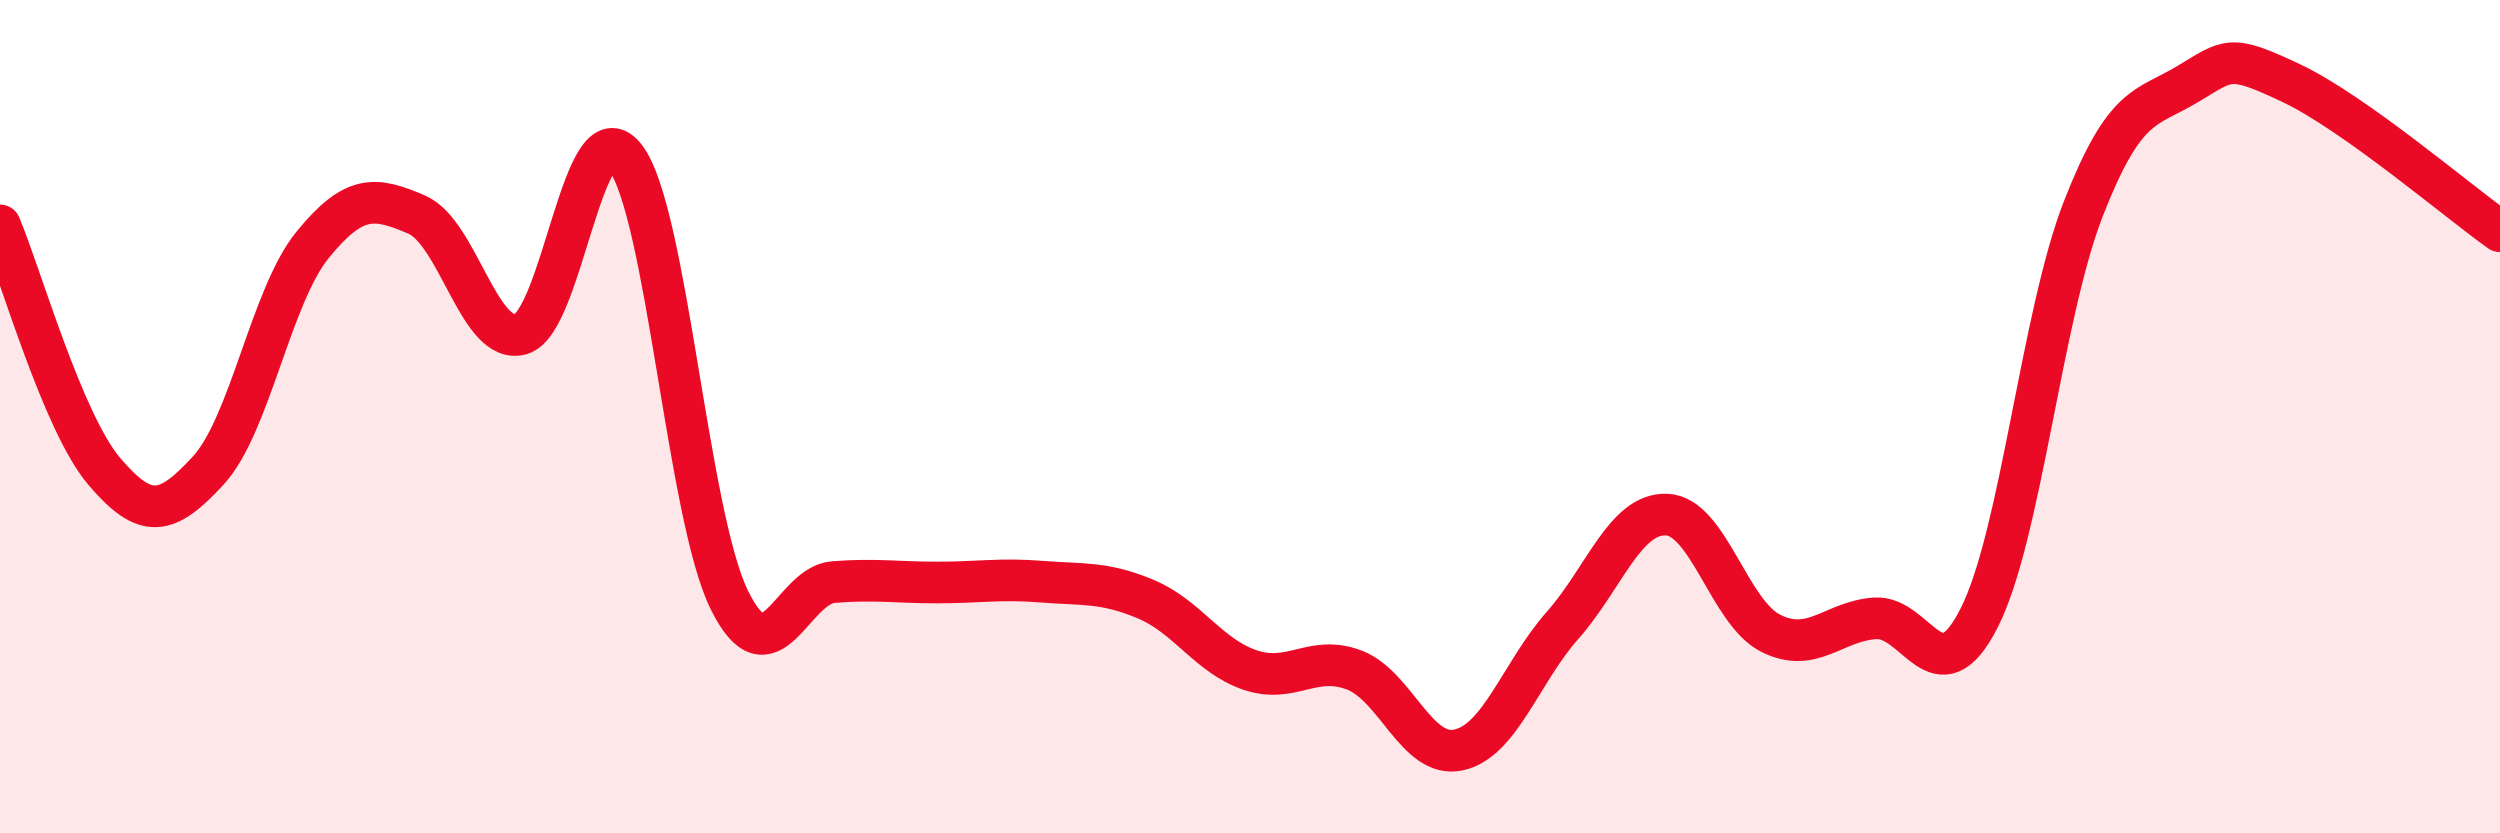 
    <svg width="60" height="20" viewBox="0 0 60 20" xmlns="http://www.w3.org/2000/svg">
      <path
        d="M 0,5.41 C 0.5,6.59 1.5,10.13 2.5,11.31 C 3.5,12.49 4,12.38 5,11.29 C 6,10.2 6.5,7.11 7.5,5.88 C 8.5,4.65 9,4.72 10,5.15 C 11,5.58 11.5,8.3 12.5,8.02 C 13.5,7.74 14,2.5 15,3.77 C 16,5.04 16.5,12.35 17.5,14.39 C 18.5,16.43 19,14.05 20,13.97 C 21,13.89 21.5,13.98 22.5,13.98 C 23.5,13.98 24,13.88 25,13.96 C 26,14.04 26.5,13.96 27.5,14.38 C 28.5,14.8 29,15.74 30,16.08 C 31,16.42 31.5,15.7 32.5,16.08 C 33.5,16.46 34,18.21 35,18 C 36,17.79 36.5,16.14 37.5,15.01 C 38.5,13.88 39,12.31 40,12.35 C 41,12.39 41.5,14.7 42.5,15.2 C 43.5,15.7 44,14.91 45,14.84 C 46,14.77 46.5,16.8 47.5,14.83 C 48.5,12.86 49,7.57 50,5.01 C 51,2.45 51.5,2.62 52.5,2.02 C 53.5,1.42 53.5,1.29 55,2 C 56.5,2.71 59,4.84 60,5.55L60 20L0 20Z"
        fill="#EB0A25"
        opacity="0.1"
        stroke-linecap="round"
        stroke-linejoin="round"
      />
      <path
        d="M 0,5.41 C 0.5,6.59 1.5,10.13 2.5,11.31 C 3.5,12.49 4,12.38 5,11.29 C 6,10.2 6.5,7.11 7.5,5.88 C 8.5,4.65 9,4.72 10,5.15 C 11,5.58 11.5,8.3 12.5,8.02 C 13.5,7.74 14,2.5 15,3.77 C 16,5.04 16.5,12.35 17.5,14.39 C 18.5,16.43 19,14.05 20,13.97 C 21,13.89 21.5,13.98 22.5,13.98 C 23.5,13.98 24,13.88 25,13.96 C 26,14.04 26.5,13.96 27.5,14.38 C 28.5,14.8 29,15.74 30,16.08 C 31,16.42 31.5,15.7 32.5,16.08 C 33.5,16.46 34,18.21 35,18 C 36,17.79 36.5,16.14 37.5,15.01 C 38.5,13.88 39,12.31 40,12.35 C 41,12.39 41.5,14.7 42.5,15.2 C 43.5,15.7 44,14.91 45,14.84 C 46,14.77 46.5,16.8 47.5,14.83 C 48.5,12.86 49,7.57 50,5.01 C 51,2.45 51.5,2.62 52.5,2.02 C 53.5,1.42 53.5,1.29 55,2 C 56.5,2.71 59,4.84 60,5.55"
        stroke="#EB0A25"
        stroke-width="1"
        fill="none"
        stroke-linecap="round"
        stroke-linejoin="round"
      />
    </svg>
  